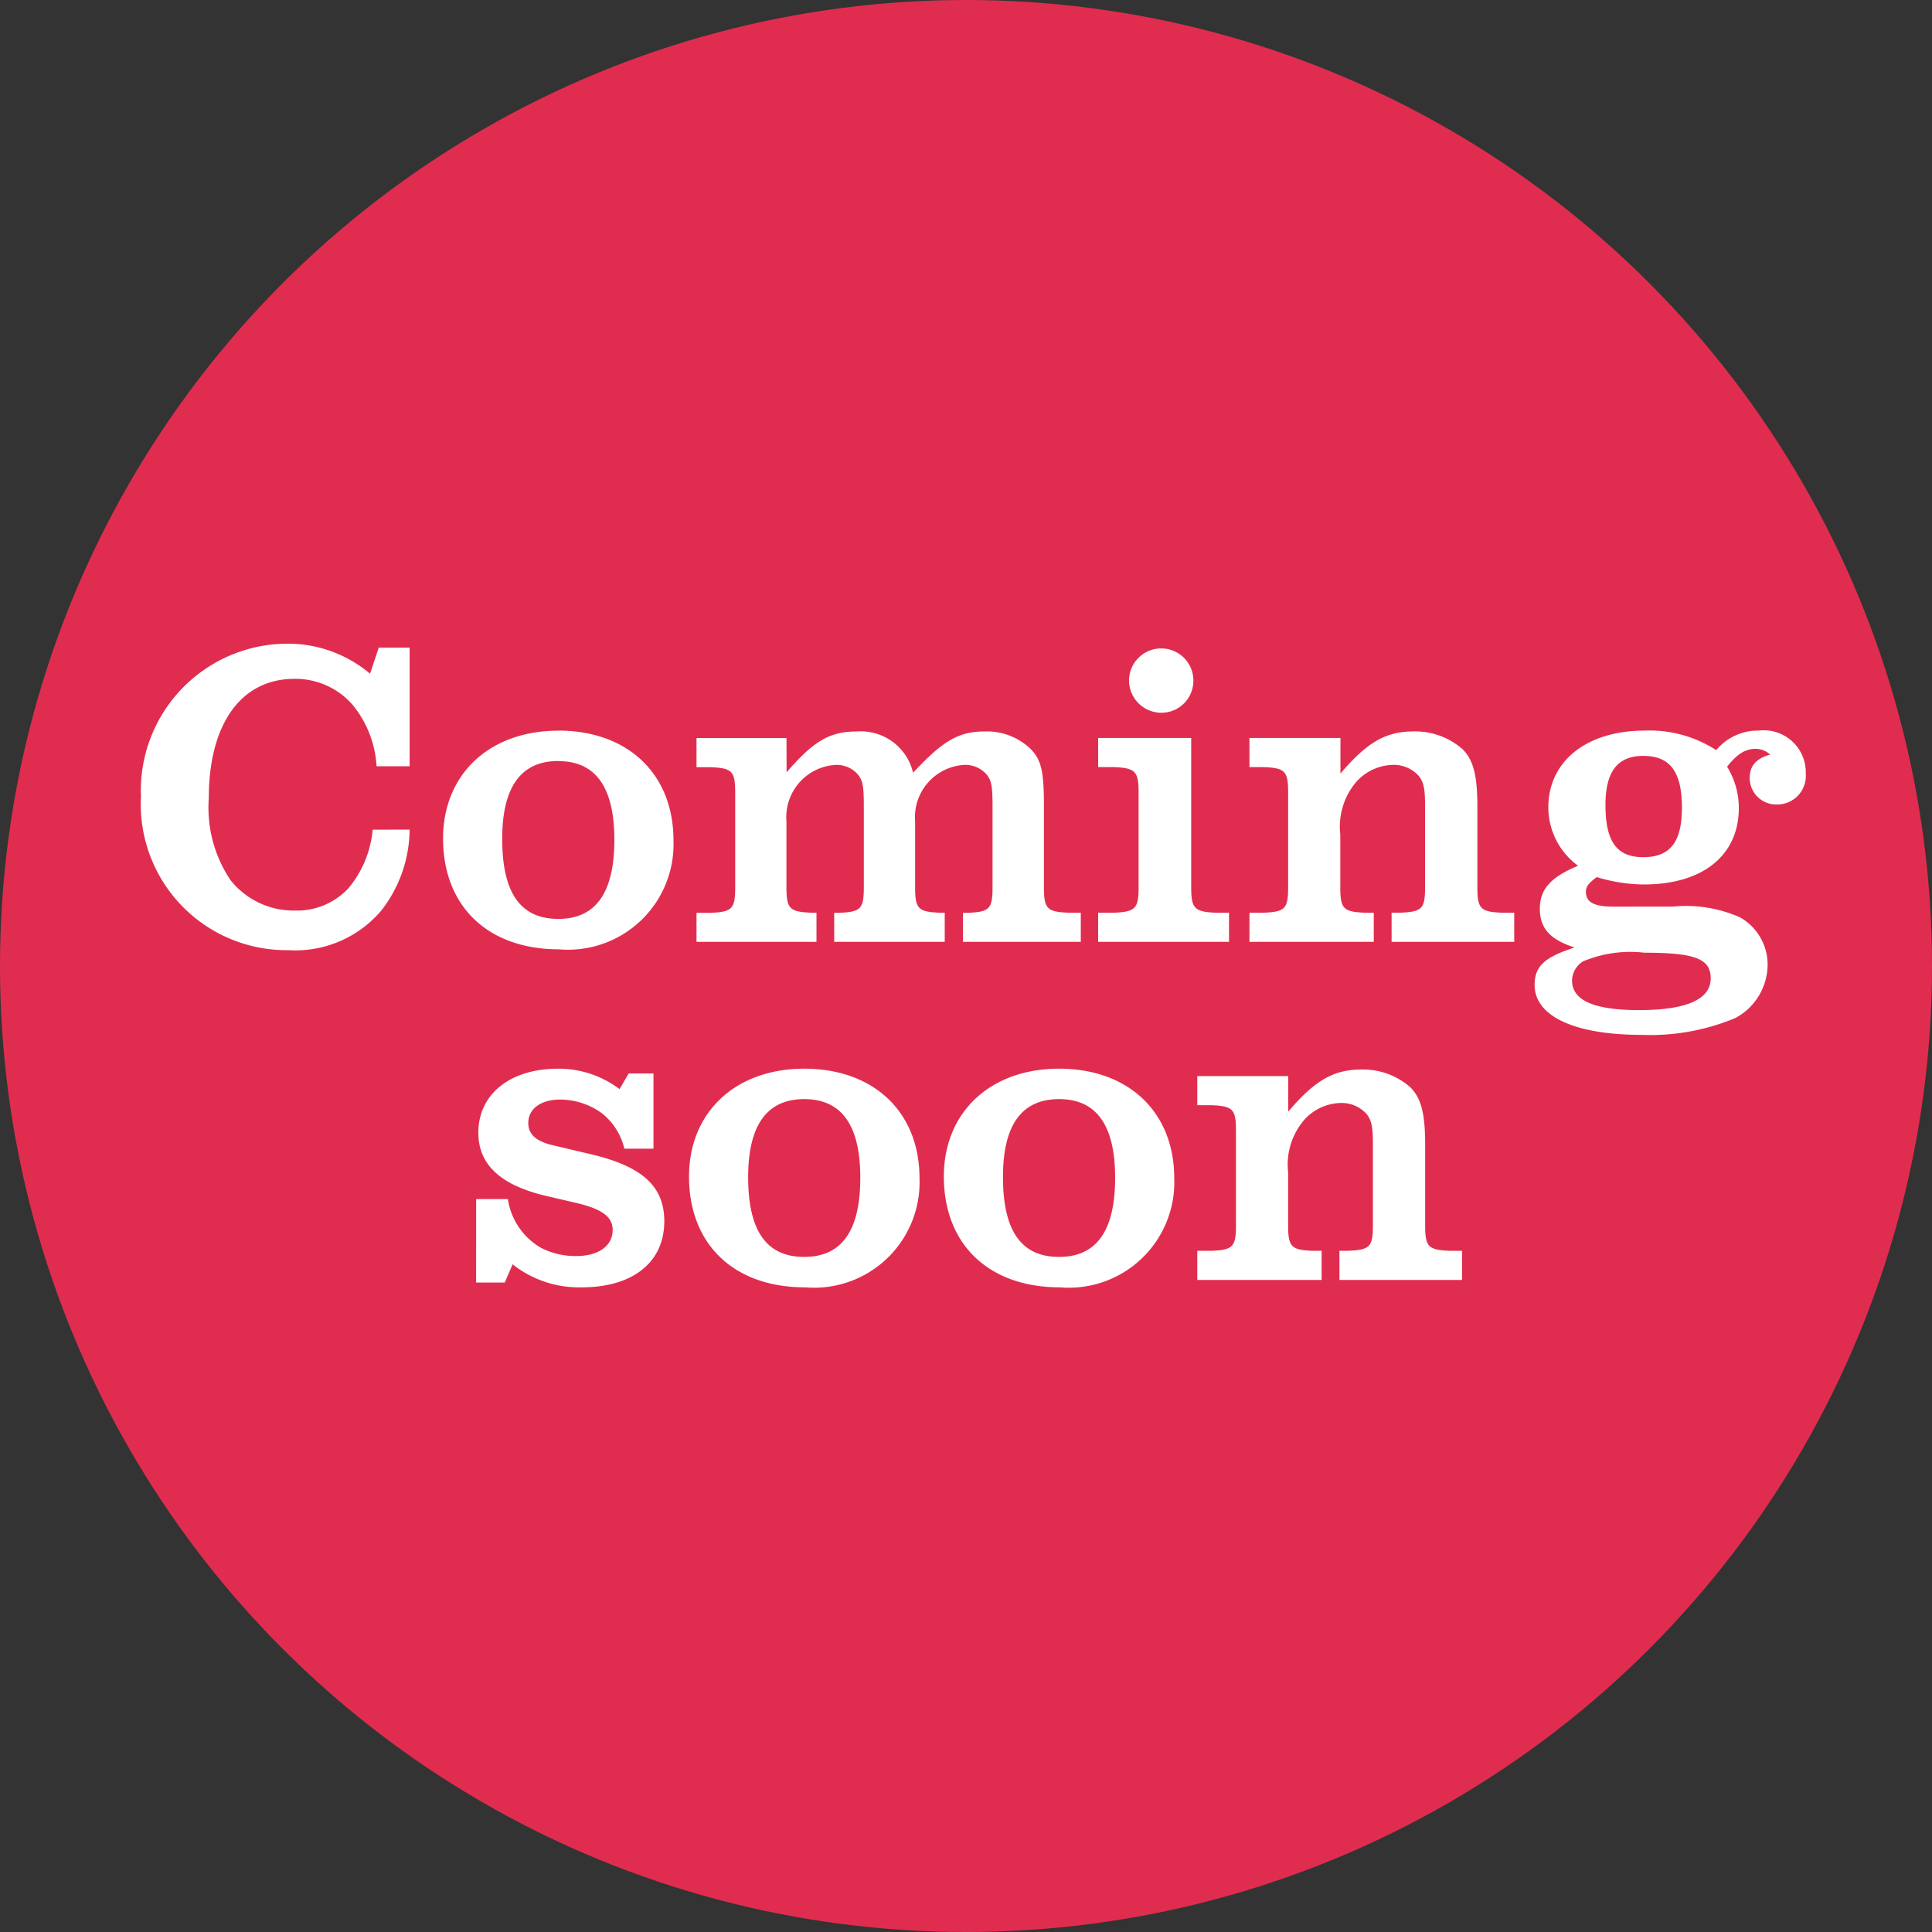 <svg viewBox="0 0 80 80" height="80" width="80" xmlns="http://www.w3.org/2000/svg"><rect x="0" y="0" width="80" height="80" fill="#333333" stroke="none"/><g transform="translate(-163 -1517)"><circle fill="#e02d4f" transform="translate(163 1517)" r="40" cy="40" cx="40"></circle><g transform="translate(14.501 1725)"><g transform="translate(26)"><path fill="#fff" transform="translate(162.5 -169)" d="M-24.57-4.644a4.383,4.383,0,0,1-1.008,2.43,2.915,2.915,0,0,1-2.214.918,3.331,3.331,0,0,1-2.664-1.26,5.377,5.377,0,0,1-.9-3.384c0-3.078,1.332-4.95,3.546-4.95a3.128,3.128,0,0,1,2.43,1.1,4.407,4.407,0,0,1,.972,2.52h1.368v-4.914h-1.278l-.36,1.08a5.285,5.285,0,0,0-3.51-1.242,6.082,6.082,0,0,0-5.976,6.336,6.037,6.037,0,0,0,6.1,6.354A4.659,4.659,0,0,0-24.21-1.3a5.509,5.509,0,0,0,1.17-3.348Zm7.686-4.1c-2.844,0-4.77,1.8-4.77,4.464,0,2.808,1.854,4.59,4.806,4.59a4.368,4.368,0,0,0,4.734-4.518C-12.114-6.948-14-8.748-16.884-8.748Zm0,1.26c1.548,0,2.322,1.08,2.322,3.258,0,2.2-.774,3.276-2.322,3.276-1.566,0-2.322-1.08-2.322-3.312C-19.206-6.408-18.432-7.488-16.884-7.488Zm9.45-.954H-11.16v1.206h.576c.9.036,1.026.162,1.026,1.062v3.906c0,.9-.126,1.026-1.026,1.062h-.576V0h4.968V-1.206h-.2c-.918-.036-1.044-.162-1.044-1.062V-4.986a2.169,2.169,0,0,1,2.016-2.34,1.162,1.162,0,0,1,.972.432c.18.252.216.486.216,1.3v3.33c0,.9-.126,1.026-1.026,1.062h-.2V0H-.882V-1.206h-.2c-.9-.036-1.026-.162-1.026-1.062V-4.986A2.169,2.169,0,0,1-.09-7.326a1.162,1.162,0,0,1,.972.432c.18.252.216.486.216,1.3v3.33c0,.9-.126,1.026-1.026,1.062h-.2V0H4.752V-1.206h-.5c-.9-.036-1.026-.162-1.026-1.062V-5.6c0-1.494-.108-1.944-.576-2.412a2.613,2.613,0,0,0-1.872-.7c-1.08,0-1.728.378-2.97,1.71a2.226,2.226,0,0,0-2.322-1.71c-1.134,0-1.8.4-2.916,1.692ZM8.082-12.15a1.334,1.334,0,0,0-1.332,1.3A1.341,1.341,0,0,0,8.1-9.486a1.325,1.325,0,0,0,1.314-1.332A1.329,1.329,0,0,0,8.082-12.15ZM5.472,0H10.89V-1.206h-.54c-.9-.036-1.026-.18-1.026-1.062V-8.442H5.472v1.206H6.12c.9.036,1.026.18,1.026,1.062v3.906c0,.882-.126,1.026-1.026,1.062H5.472Zm6.264,0h5.148V-1.206h-.36c-.9-.036-1.026-.162-1.026-1.062V-4.446a2.857,2.857,0,0,1,.522-2,2.085,2.085,0,0,1,1.656-.882,1.381,1.381,0,0,1,1.08.468c.2.27.252.522.252,1.26v3.33c0,.9-.126,1.026-1.026,1.062h-.36V0H22.7V-1.206h-.5c-.9-.036-1.026-.162-1.026-1.062V-5.6c0-1.278-.162-1.926-.612-2.376a2.97,2.97,0,0,0-2.016-.738c-1.152,0-1.926.432-3.042,1.746V-8.442H11.736v1.206h.576c.9.036,1.026.162,1.026,1.062v3.906c0,.9-.126,1.026-1.026,1.062h-.576ZM26.82-1.458c-.81,0-1.152-.18-1.152-.612,0-.216.108-.36.45-.612a6.769,6.769,0,0,0,1.944.306C30.51-2.376,32-3.582,32-5.544a3.277,3.277,0,0,0-.486-1.71c.432-.54.756-.738,1.188-.738a.9.9,0,0,1,.594.234c-.594.18-.846.468-.846.99a1.1,1.1,0,0,0,1.152,1.08,1.185,1.185,0,0,0,1.17-1.278,1.739,1.739,0,0,0-1.944-1.782,2.242,2.242,0,0,0-1.764.81,5.075,5.075,0,0,0-2.952-.81c-2.412,0-4,1.26-4,3.186A3,3,0,0,0,25.344-3.15c-1.134.468-1.584.972-1.584,1.782S24.192-.09,25.2.234c-1.242.4-1.656.774-1.656,1.548,0,1.3,1.656,2.07,4.446,2.07a9.121,9.121,0,0,0,3.87-.7,2.519,2.519,0,0,0,1.332-2.2,2.247,2.247,0,0,0-1.134-1.962,5.533,5.533,0,0,0-2.79-.45ZM28.044-7.7c1.116,0,1.6.666,1.6,2.142,0,1.422-.486,2.052-1.6,2.052-1.1,0-1.566-.648-1.566-2.16C26.478-7.056,26.982-7.7,28.044-7.7ZM28.1.45c2.088,0,2.736.252,2.736,1.062,0,.864-.99,1.314-2.97,1.314-1.854,0-2.772-.4-2.772-1.224a.966.966,0,0,1,.45-.792A5.091,5.091,0,0,1,28.1.45ZM-20.286,14.108H-19.1l.324-.756a4.434,4.434,0,0,0,2.862.954c2.124,0,3.42-1.044,3.42-2.736,0-1.44-.9-2.268-3.024-2.772l-1.6-.378c-.684-.162-1.008-.45-1.008-.918,0-.594.522-.972,1.332-.972a2.97,2.97,0,0,1,1.728.576,2.655,2.655,0,0,1,.918,1.458h1.206V5.45h-1.026l-.378.648A4.183,4.183,0,0,0-16.9,5.252c-1.98,0-3.294,1.062-3.294,2.646,0,1.314.9,2.16,2.754,2.61l1.314.306c1.062.252,1.494.576,1.494,1.116,0,.666-.594,1.08-1.512,1.08a3.114,3.114,0,0,1-1.458-.342,2.8,2.8,0,0,1-1.368-2.016h-1.314ZM-6.7,5.252c-2.844,0-4.77,1.8-4.77,4.464,0,2.808,1.854,4.59,4.806,4.59A4.368,4.368,0,0,0-1.926,9.788C-1.926,7.052-3.816,5.252-6.7,5.252Zm0,1.26c1.548,0,2.322,1.08,2.322,3.258,0,2.2-.774,3.276-2.322,3.276-1.566,0-2.322-1.08-2.322-3.312C-9.018,7.592-8.244,6.512-6.7,6.512ZM3.852,5.252c-2.844,0-4.77,1.8-4.77,4.464,0,2.808,1.854,4.59,4.806,4.59A4.368,4.368,0,0,0,8.622,9.788C8.622,7.052,6.732,5.252,3.852,5.252Zm0,1.26c1.548,0,2.322,1.08,2.322,3.258,0,2.2-.774,3.276-2.322,3.276-1.566,0-2.322-1.08-2.322-3.312C1.53,7.592,2.3,6.512,3.852,6.512ZM9.576,14h5.148V12.794h-.36c-.9-.036-1.026-.162-1.026-1.062V9.554a2.857,2.857,0,0,1,.522-2,2.085,2.085,0,0,1,1.656-.882,1.381,1.381,0,0,1,1.08.468c.2.27.252.522.252,1.26v3.33c0,.9-.126,1.026-1.026,1.062h-.36V14h5.076V12.794h-.5c-.9-.036-1.026-.162-1.026-1.062V8.4c0-1.278-.162-1.926-.612-2.376a2.97,2.97,0,0,0-2.016-.738c-1.152,0-1.926.432-3.042,1.746V5.558H9.576V6.764h.576c.9.036,1.026.162,1.026,1.062v3.906c0,.9-.126,1.026-1.026,1.062H9.576Z"></path></g></g></g></svg>